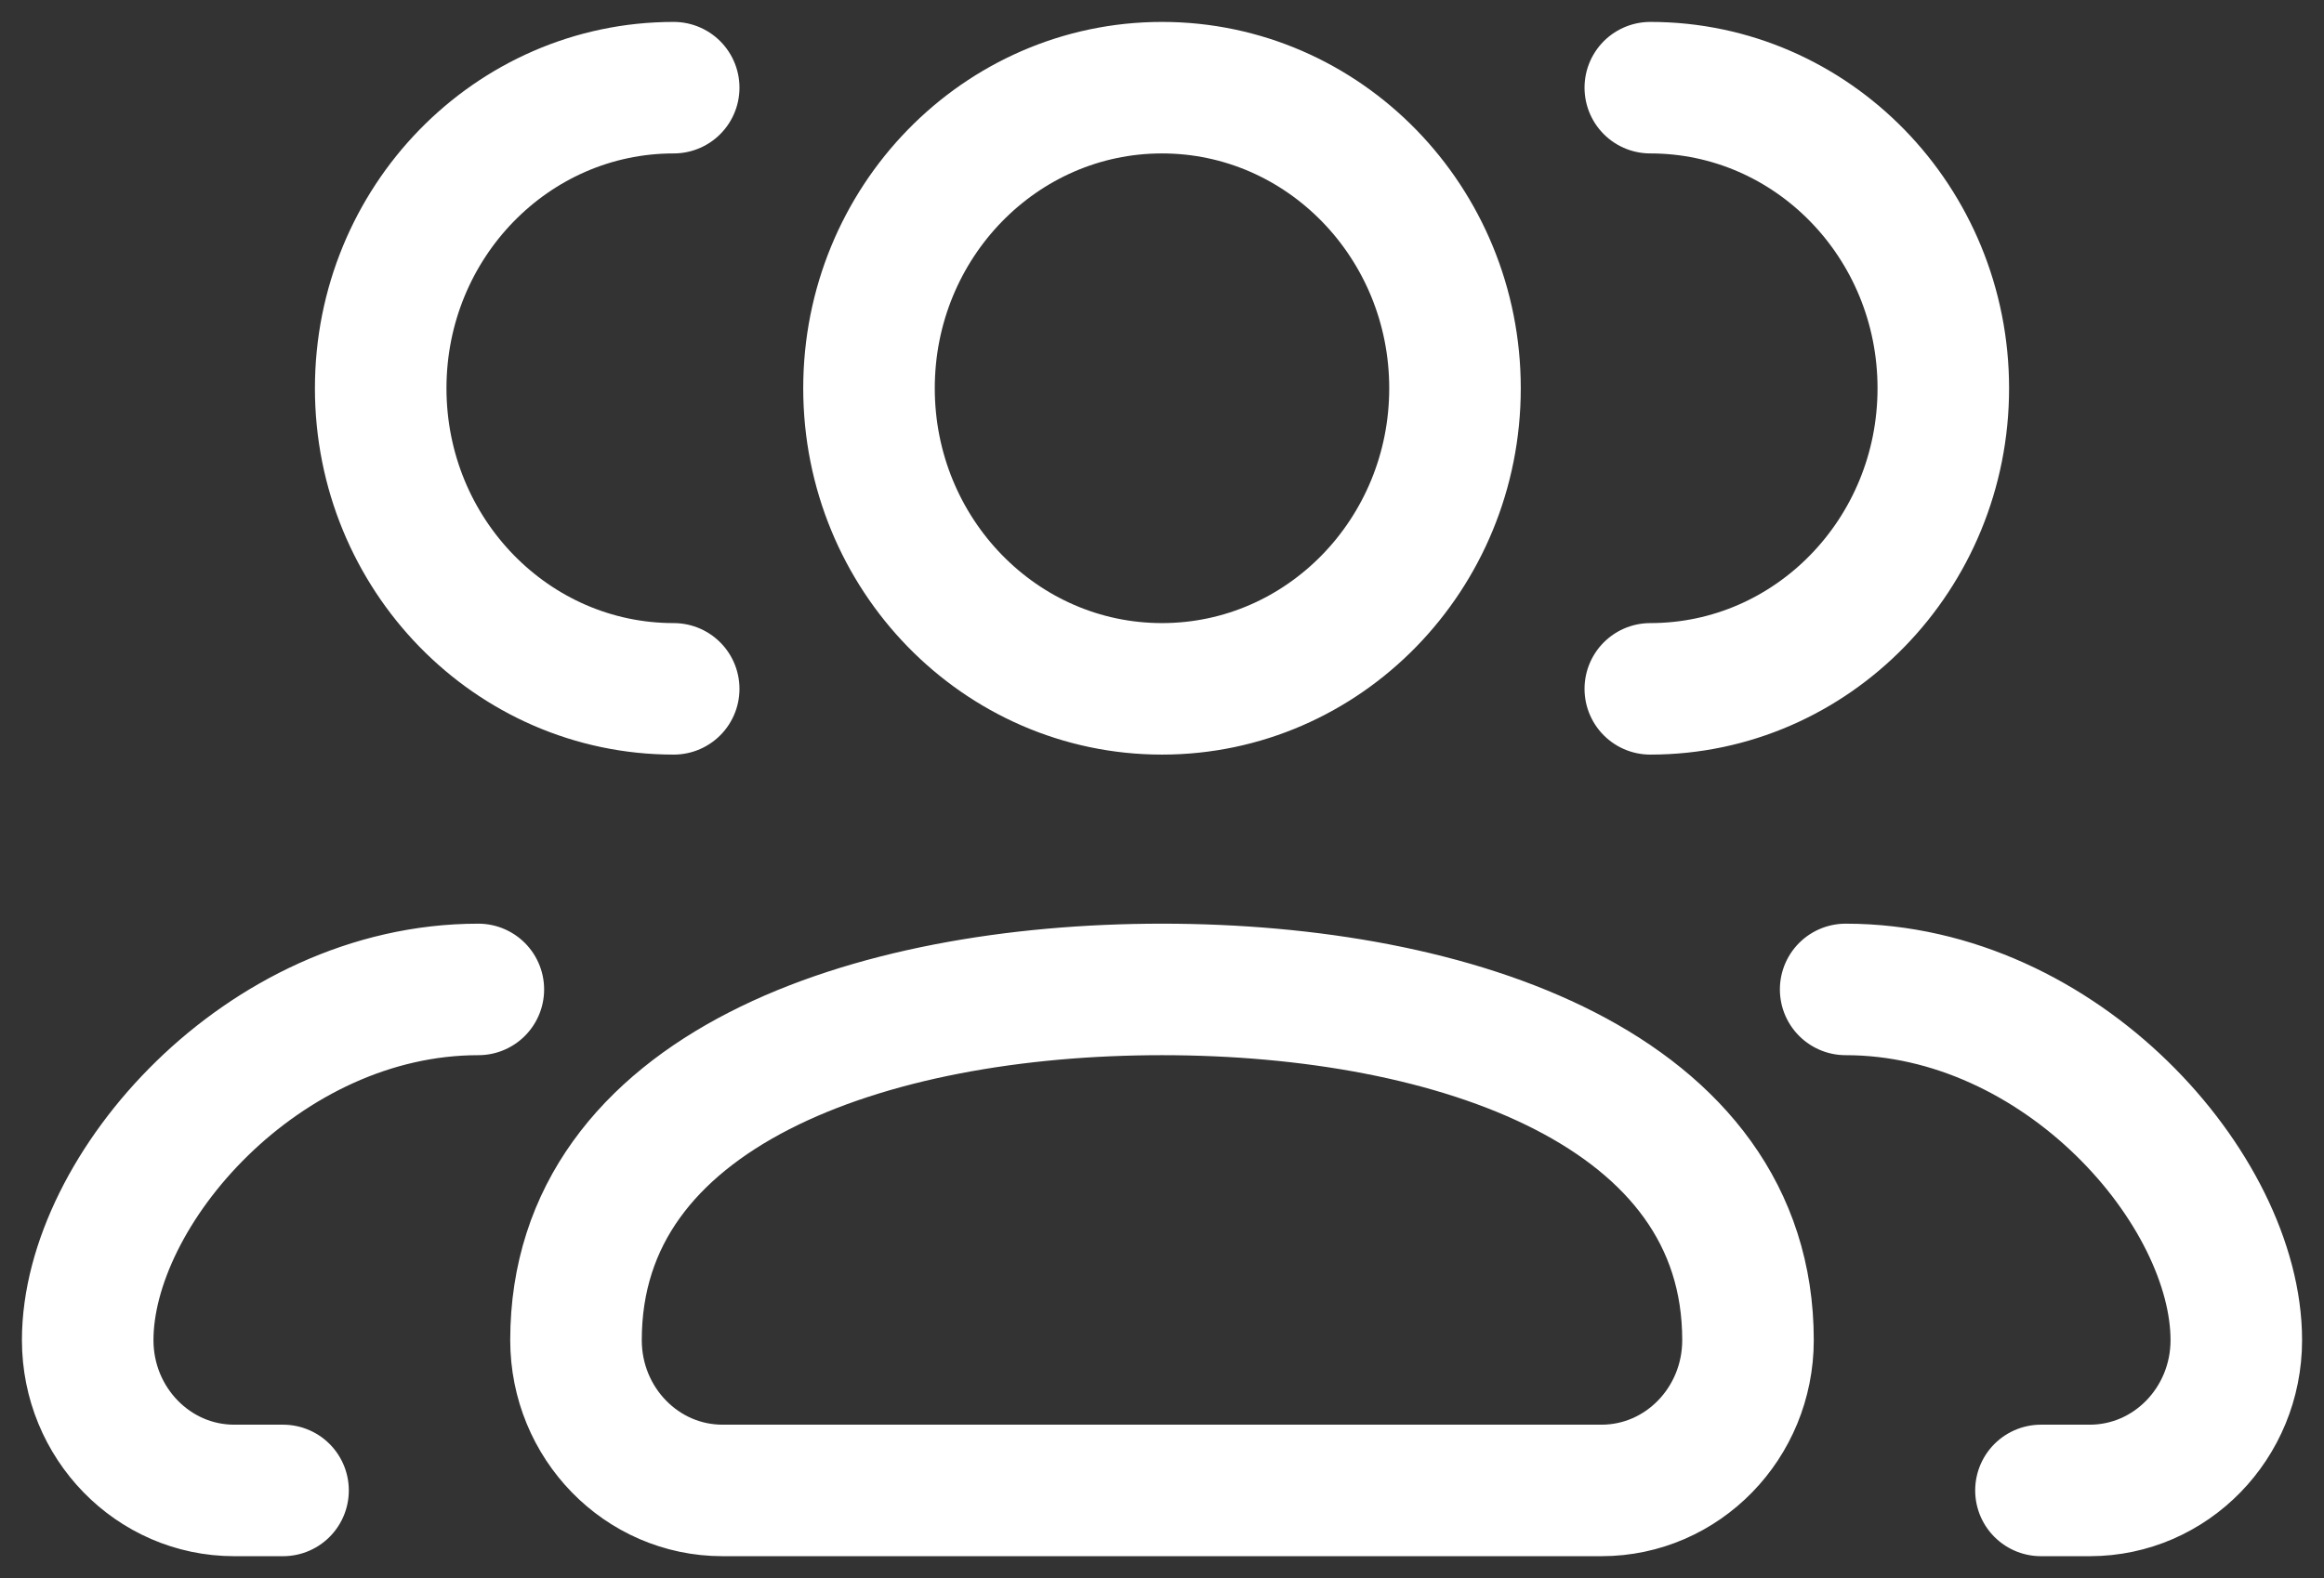 <?xml version="1.0" encoding="UTF-8"?>
<svg xmlns="http://www.w3.org/2000/svg" width="53" height="36" viewBox="0 0 53 36" fill="none">
  <rect x="0" y="0" width="53" height="36" fill="#333333" stroke="none"/>
  <path d="M42.091 22.571C47.011 22.571 51 27.143 51 30.571C51 32.465 49.504 34 47.659 34H46.545M37.636 15.714C41.327 15.714 44.318 12.644 44.318 8.857C44.318 5.07 41.327 2 37.636 2M10.909 22.571C5.989 22.571 2 27.143 2 30.571C2 32.465 3.496 34 5.341 34H6.455M15.364 15.714C11.673 15.714 8.682 12.644 8.682 8.857C8.682 5.07 11.673 2 15.364 2M36.523 34H16.477C14.632 34 13.136 32.465 13.136 30.571C13.136 24.857 19.818 22.571 26.5 22.571C33.182 22.571 39.864 24.857 39.864 30.571C39.864 32.465 38.368 34 36.523 34ZM33.182 8.857C33.182 12.644 30.19 15.714 26.5 15.714C22.81 15.714 19.818 12.644 19.818 8.857C19.818 5.07 22.81 2 26.5 2C30.19 2 33.182 5.07 33.182 8.857Z" stroke="white" stroke-width="3" stroke-linecap="round" stroke-linejoin="round"></path>
</svg>
